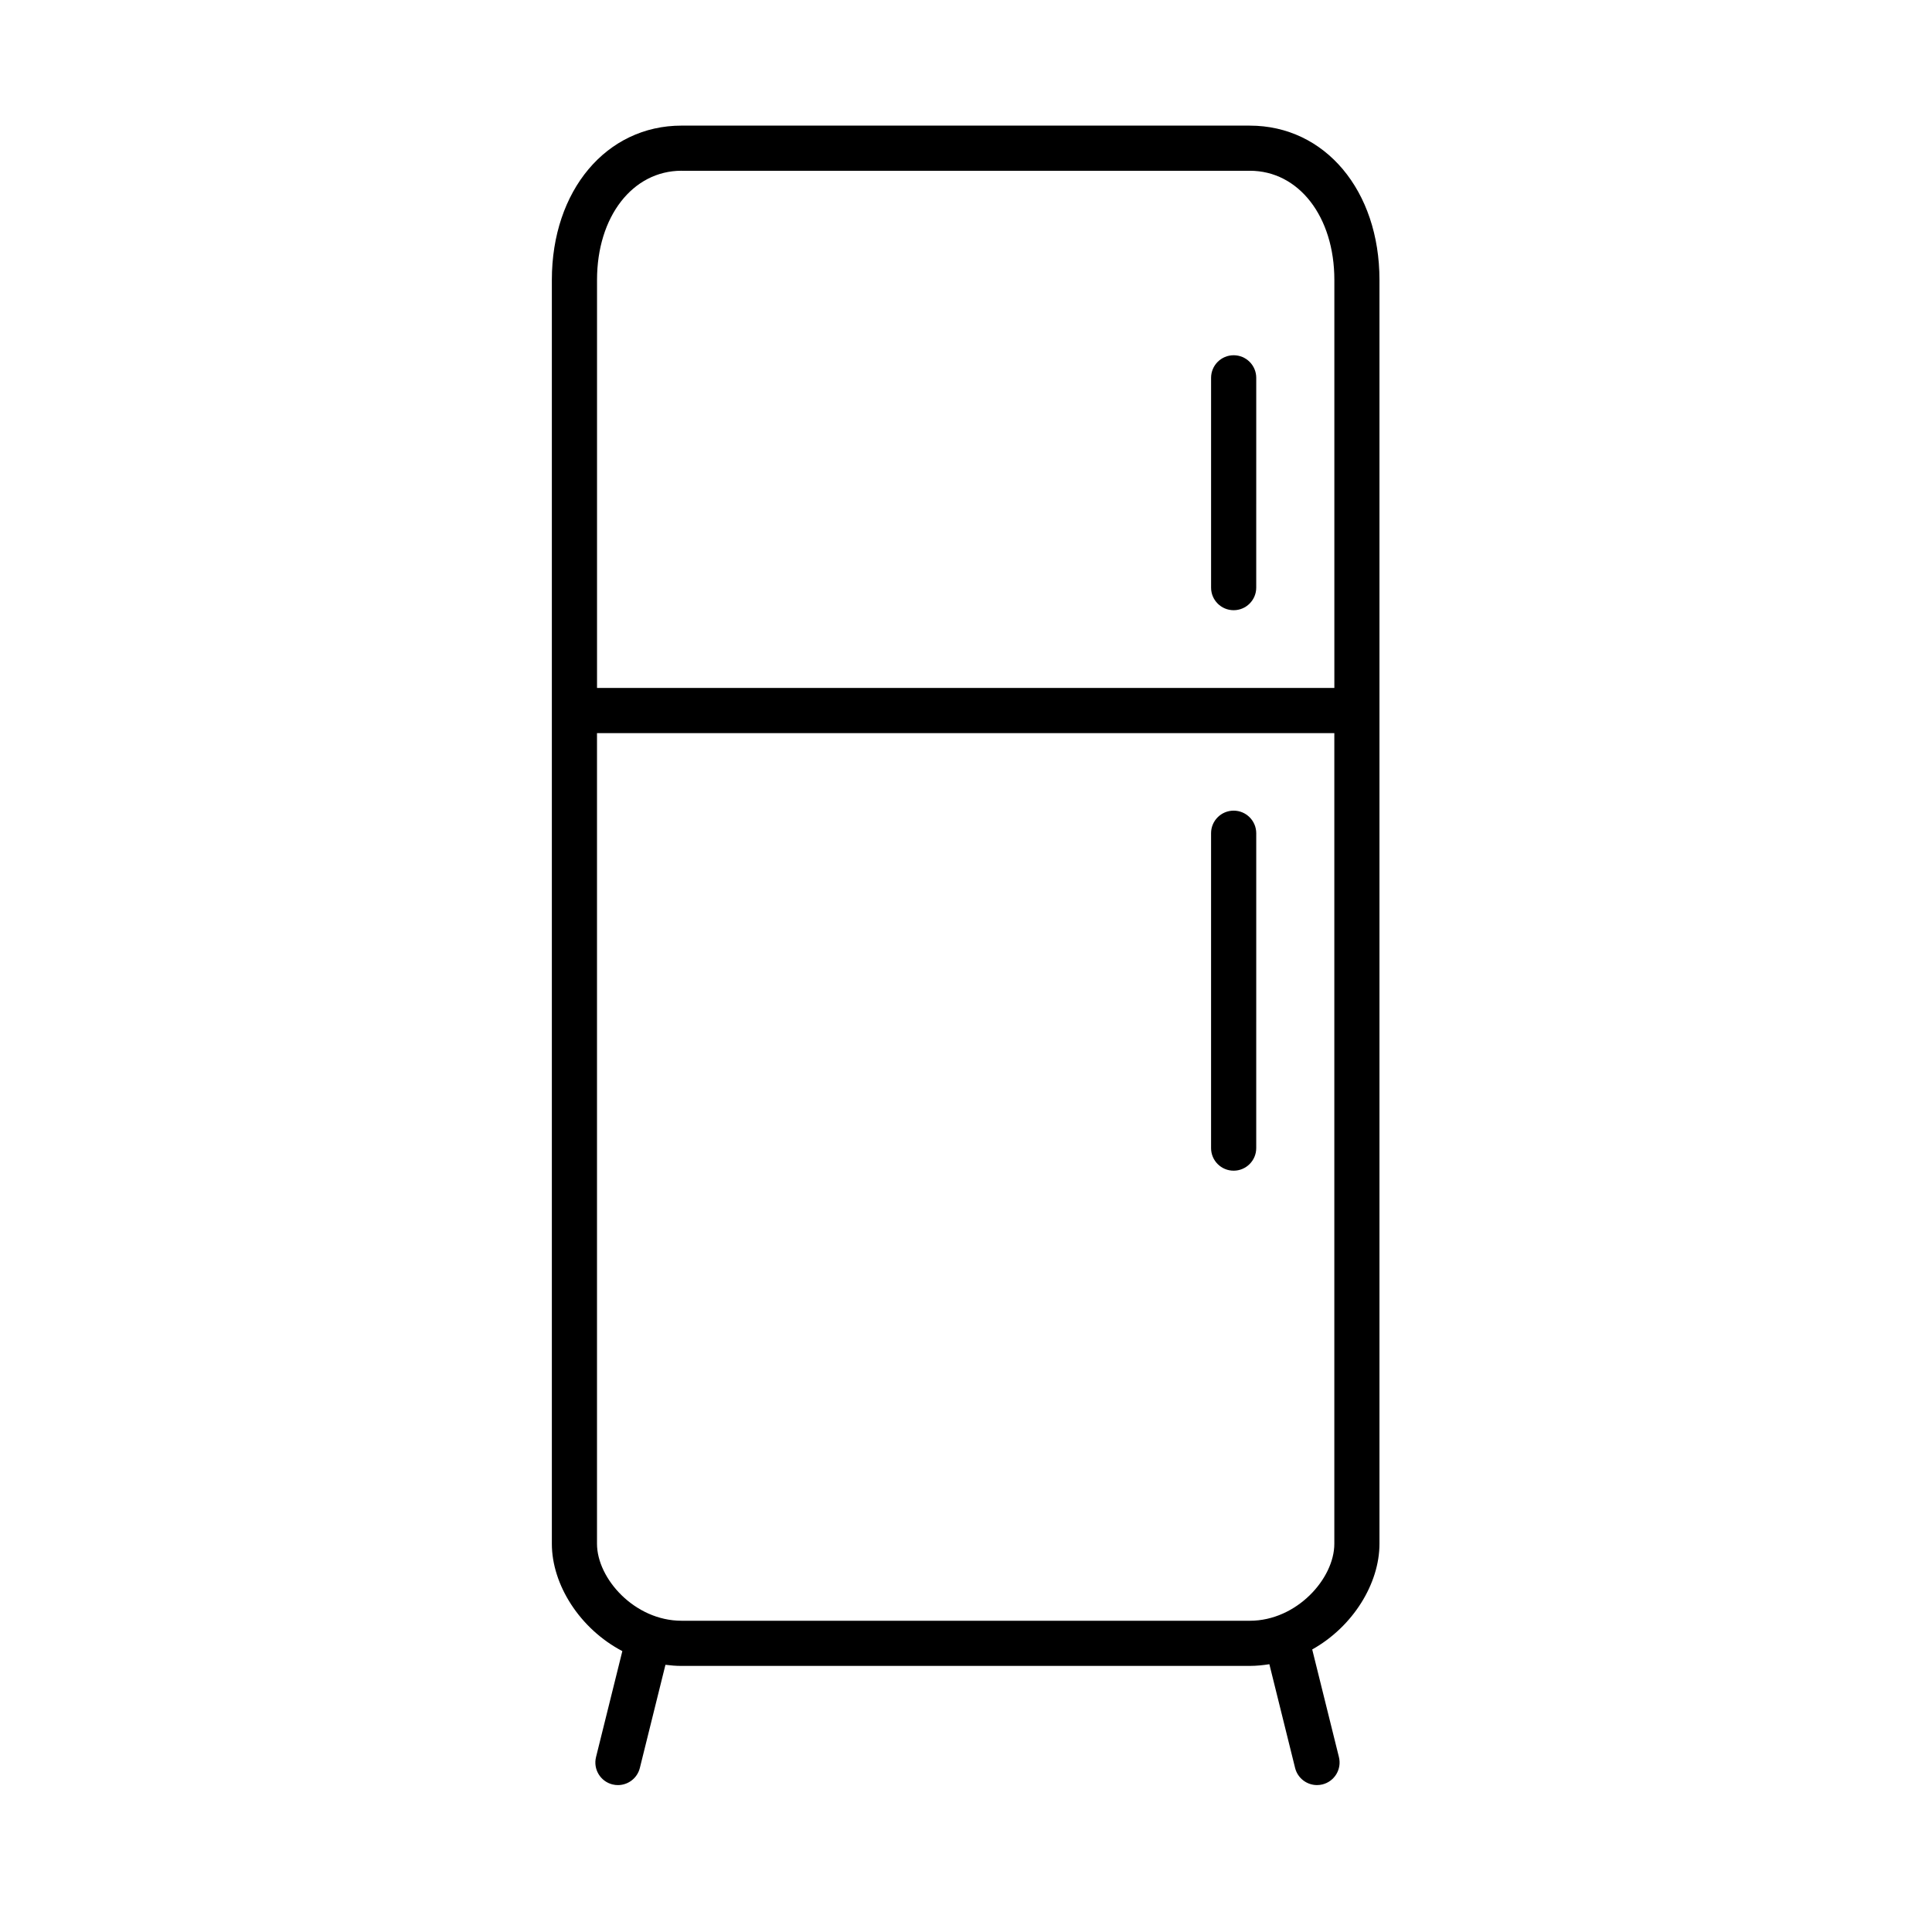 <?xml version="1.0" encoding="UTF-8"?>
<!-- Uploaded to: ICON Repo, www.svgrepo.com, Generator: ICON Repo Mixer Tools -->
<svg fill="#000000" width="800px" height="800px" version="1.1" viewBox="144 144 512 512" xmlns="http://www.w3.org/2000/svg">
 <g>
  <path d="m475.22 177.29h-150.61c-19.91 0-34.363 17.199-34.363 40.891v334.94c0 10.816 7.391 22.52 18.68 28.441l-6.973 28.082c-0.797 3.211 1.16 6.453 4.363 7.25 0.484 0.121 0.973 0.176 1.445 0.176 2.684 0 5.129-1.82 5.805-4.539l6.785-27.34c1.391 0.176 2.801 0.297 4.254 0.297l150.61-0.004c1.777 0 3.492-0.188 5.18-0.449l6.82 27.492c0.676 2.719 3.117 4.539 5.805 4.539 0.48 0 0.961-0.055 1.445-0.176 3.203-0.797 5.16-4.039 4.363-7.25l-7.078-28.516c10.812-6.055 17.824-17.457 17.824-28.008v-334.93c0.004-23.695-14.449-40.891-34.359-40.891zm-150.61 11.965h150.61c12.977 0 22.398 12.168 22.398 28.922v108.14h-195.4v-108.14c0-16.762 9.422-28.926 22.398-28.926zm150.61 384.26h-150.61c-12.41 0-22.398-11.16-22.398-20.398v-214.83h195.4v214.83c0 9.246-9.992 20.402-22.398 20.402z"/>
  <path d="m470.93 358.83c-3.305 0-5.984 2.68-5.984 5.984v83.445c0 3.305 2.676 5.984 5.984 5.984 3.305 0 5.984-2.68 5.984-5.984l0.004-83.445c-0.008-3.305-2.688-5.984-5.988-5.984z"/>
  <path d="m470.93 305.71c3.305 0 5.984-2.68 5.984-5.984l0.004-55.598c0-3.305-2.68-5.984-5.984-5.984s-5.984 2.676-5.984 5.984v55.602c-0.004 3.297 2.672 5.981 5.981 5.981z"/>
 </g>
</svg>